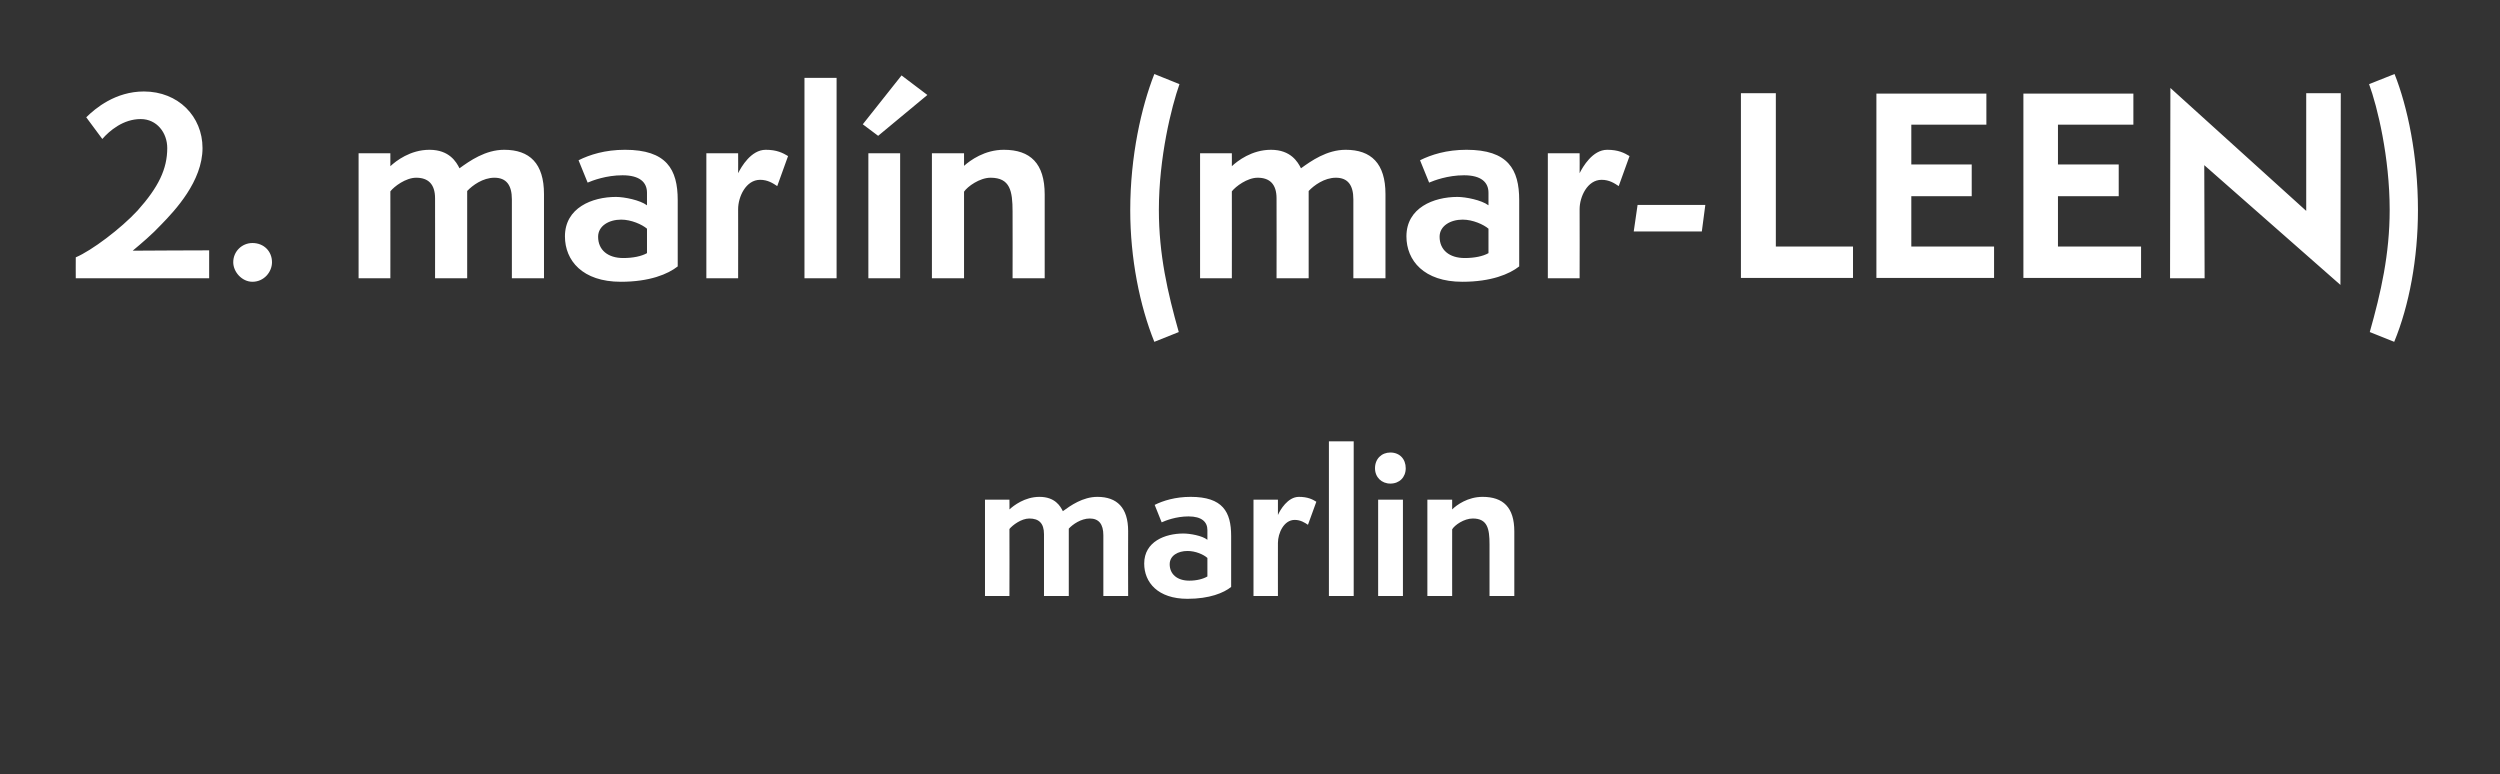 <?xml version="1.0" standalone="no"?><!DOCTYPE svg PUBLIC "-//W3C//DTD SVG 1.1//EN" "http://www.w3.org/Graphics/SVG/1.1/DTD/svg11.dtd"><svg xmlns="http://www.w3.org/2000/svg" version="1.1" width="716px" height="221.7px" viewBox="0 -1 716 221.7" style="top:-1px"><rect x="0" y="-1" width="716" height="221.7" fill="#333333" stroke="none"/><desc>Marlin Span</desc><defs/><g id="Polygon56275"><path d="m316 169.7s-.02-17.41 0-17.4c0-3.2-1.3-4.8-3.9-4.8c-2.5 0-4.9 1.7-6 2.9v19.3H299s.02-17.68 0-17.7c0-3.2-1.5-4.5-4.2-4.5c-2.3 0-4.8 1.9-5.7 3c.04-.04 0 19.2 0 19.2h-7v-27.6h7s.04 2.85 0 2.8c1.2-1.1 4.4-3.6 8.6-3.6c4.5 0 6 2.7 6.7 4.1c2.2-1.6 5.7-4.1 9.9-4.1c5.6 0 8.8 3.1 8.8 9.8c-.05 0 0 18.6 0 18.6H316zm29.8-10.9c-1.1-1-3.4-2-5.7-2c-2.7 0-5.1 1.3-5.1 3.8c0 2.8 2.1 4.7 5.6 4.7c2.2 0 4-.5 5.2-1.2v-5.3zm6.8 8.3c-2.1 1.7-6.2 3.4-12.5 3.4c-8.5 0-12.4-4.7-12.4-10.1c0-6.3 6-8.6 11.2-8.6c1.9 0 5.4.6 6.9 1.8v-2.8c0-2.3-1.6-3.9-5.4-3.9c-3.6 0-6.6 1.2-7.7 1.7l-2-5c2.4-1.2 5.9-2.3 10.3-2.3c9.2 0 11.6 4.3 11.6 11.2v14.6zm6.4 2.6v-27.6h7s-.02 4.36 0 4.4c.6-1.4 2.8-5.2 6-5.2c2.5 0 3.9.7 5 1.4l-2.4 6.6c-.9-.6-2.1-1.4-3.8-1.4c-3.1 0-4.8 3.8-4.8 6.6c-.02-.05 0 15.2 0 15.2h-7zm21.6 0v-44.3h7.1v44.3h-7.1zm14.1 0v-27.6h7.1v27.6h-7.1zm-.9-36.6c0-2.7 1.9-4.5 4.4-4.5c2.7 0 4.4 1.9 4.4 4.5c0 2.6-1.8 4.4-4.4 4.4c-2.5 0-4.4-1.8-4.4-4.4zm32.8 36.6s.02-14.76 0-14.8c0-4.5-.6-7.4-4.8-7.4c-2.5 0-5.2 1.9-5.9 3.1c-.02-.04 0 19.1 0 19.1h-7.1v-27.6h7.1s-.02 2.79 0 2.8c1.3-1.3 4.5-3.6 8.7-3.6c5.9 0 9.1 3 9.1 9.9v18.5h-7.1z" stroke="none" fill="#fff"/></g><g id="Polygon56274"><path d="m21.7 78.7s-.03-5.97 0-6c4.5-1.9 12.9-8.2 17.7-13.4c6-6.7 8.5-11.9 8.5-17.9c0-4.4-3-8.3-7.6-8.3c-5 0-8.9 3.3-11 5.7l-4.6-6.2c2.6-2.6 8.4-7.4 16.5-7.4c9.9 0 16.8 7.2 16.8 16.2c0 9.5-7.9 17.9-11.8 21.9c-2.6 2.8-5.8 5.5-8.2 7.5c-.02-.03 21.9-.1 21.9-.1v8H21.7zm50.6 1c-3 0-5.5-2.8-5.5-5.6c0-3.1 2.5-5.5 5.5-5.5c3.3 0 5.6 2.4 5.6 5.5c0 2.8-2.3 5.6-5.6 5.6zm74.3-1V56.1c0-4.1-1.6-6.2-5-6.2c-3.3 0-6.3 2.2-7.8 3.8v25h-9.2s.03-22.91 0-22.9c0-4.1-2-5.9-5.4-5.9c-3 0-6.3 2.5-7.4 3.9c.02-.04 0 24.9 0 24.9h-9.1V42.9h9.1s.02 3.72 0 3.7c1.6-1.5 5.7-4.7 11.2-4.7c5.7 0 7.7 3.5 8.6 5.3c2.9-2.1 7.4-5.3 12.8-5.3c7.3 0 11.4 3.9 11.4 12.7c-.02 0 0 24.1 0 24.1h-9.2zm38.7-14.2c-1.4-1.2-4.5-2.6-7.4-2.6c-3.5 0-6.6 1.8-6.6 4.9c0 3.8 2.8 6.1 7.2 6.1c2.8 0 5.2-.5 6.8-1.4v-7zm8.8 10.8c-2.8 2.2-8 4.4-16.3 4.4c-11 0-16-6.1-16-13c0-8.2 7.8-11.3 14.6-11.3c2.4 0 6.9.9 8.9 2.4v-3.6c0-3-2.1-5-7-5c-4.7 0-8.6 1.5-10 2.1l-2.6-6.4c3.2-1.6 7.6-3 13.3-3c11.9 0 15.1 5.6 15.1 14.4v19zm8.2 3.4V42.9h9.1s.03 5.68 0 5.7c.9-1.8 3.7-6.7 7.9-6.7c3.2 0 4.9.9 6.4 1.8l-3.1 8.6c-1.2-.8-2.7-1.8-4.9-1.8c-4.1 0-6.3 4.9-6.3 8.4c.03.04 0 19.8 0 19.8h-9.1zm28.1 0V21.3h9.2v57.4h-9.2zm18.3 0V42.9h9.1v35.8h-9.1zm2.8-40.8l-4.4-3.3l11.1-14l7.4 5.6l-14.1 11.7zM290 78.7s.04-19.13 0-19.1c0-5.9-.7-9.7-6.3-9.7c-3.1 0-6.6 2.5-7.6 4v24.8h-9.2V42.9h9.2s.01 3.65 0 3.6c1.8-1.6 5.9-4.6 11.4-4.6c7.6 0 11.7 3.9 11.7 12.8v24H290zm40.6 18.2c-4.2-10.4-6.9-23.9-6.9-37.7c0-15.5 3.2-29.6 6.9-39l7.2 2.9c-2.3 6.5-5.9 21-5.9 36c0 12.8 2.5 23.7 5.7 35l-7 2.8zm57-18.2s.02-22.56 0-22.6c0-4.1-1.6-6.2-5-6.2c-3.3 0-6.3 2.2-7.8 3.8v25h-9.2s.04-22.91 0-22.9c0-4.1-2-5.9-5.4-5.9c-3 0-6.3 2.5-7.4 3.9c.03-.04 0 24.9 0 24.9h-9.1V42.9h9.1s.03 3.72 0 3.7c1.6-1.5 5.7-4.7 11.2-4.7c5.7 0 7.7 3.5 8.6 5.3c2.9-2.1 7.4-5.3 12.8-5.3c7.3 0 11.4 3.9 11.4 12.7v24.1h-9.2zm38.7-14.2c-1.4-1.2-4.5-2.6-7.4-2.6c-3.5 0-6.6 1.8-6.6 4.9c0 3.8 2.8 6.1 7.2 6.1c2.8 0 5.2-.5 6.8-1.4v-7zm8.8 10.8c-2.8 2.2-8 4.4-16.3 4.4c-11 0-16-6.1-16-13c0-8.2 7.8-11.3 14.6-11.3c2.4 0 6.9.9 8.9 2.4v-3.6c0-3-2.1-5-7-5c-4.7 0-8.6 1.5-10 2.1l-2.6-6.4c3.2-1.6 7.6-3 13.3-3c11.9 0 15.1 5.6 15.1 14.4v19zm8.2 3.4V42.9h9.1s.04 5.68 0 5.7c.9-1.8 3.7-6.7 7.9-6.7c3.2 0 4.9.9 6.4 1.8l-3.1 8.6c-1.2-.8-2.7-1.8-4.9-1.8c-4.1 0-6.3 4.9-6.3 8.4c.04.04 0 19.8 0 19.8h-9.1zm24.6-13.4l1.1-7.6h19.4l-1 7.6h-19.5zm30.7 13.3V25.7h10v43.9h22.1v9h-32.1zm38.8 0V25.8h31.5v8.9h-21.5v11.4h17.3v9.1h-17.3v14.4h23.7v9h-33.7zm42.1 0V25.8H611v8.9h-21.6v11.4h17.4v9.1h-17.4v14.4h23.8v9h-33.7zm51.8-32.3l.1 32.4h-9.9l.1-54.5l38.9 35.2V25.7h9.9l-.1 54.9l-39-34.3zm47.4 47.8c3.2-11.3 5.7-22.3 5.7-35c0-15-3.5-29.5-5.9-36l7.3-2.9c3.7 9.3 6.7 23.4 6.7 39c0 13.8-2.5 27.3-6.8 37.7l-7-2.8z" stroke="none" fill="#fff"/></g></svg>